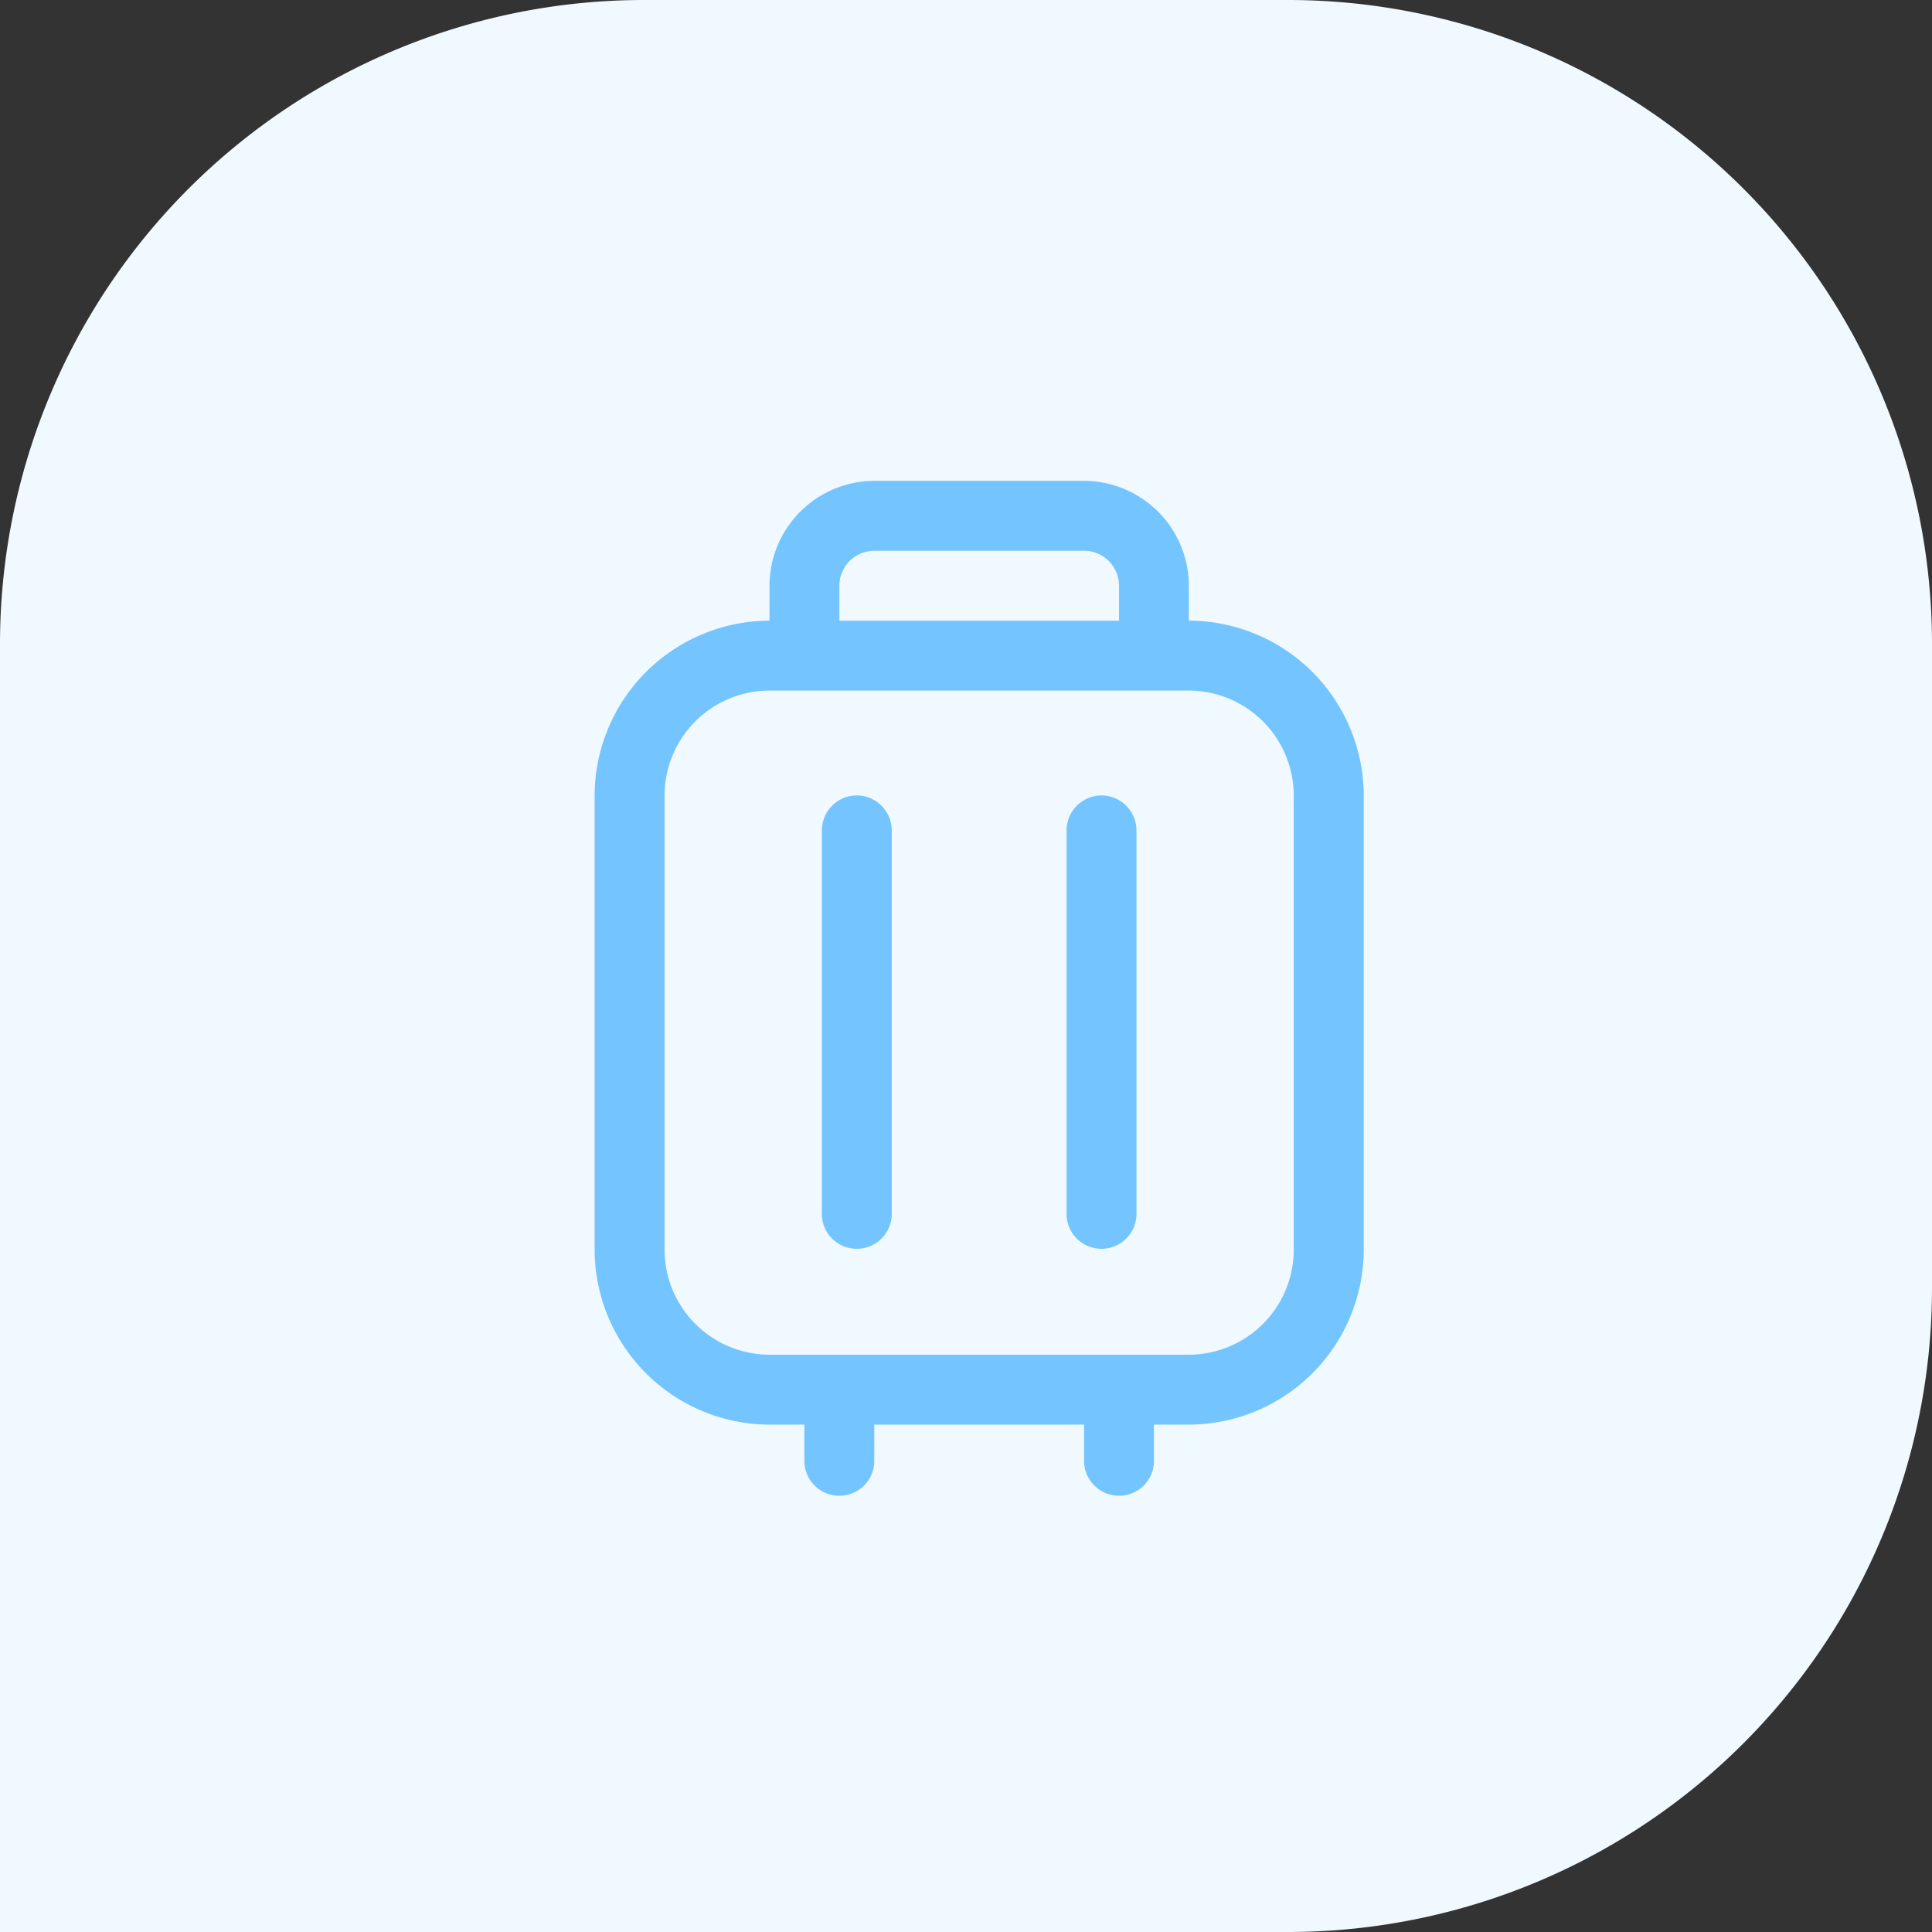 <svg xmlns="http://www.w3.org/2000/svg" width="60" height="60" viewBox="0 0 60 60"><rect x="0" y="0" width="60" height="60" fill="#333333" stroke="none"/><defs><style>.a{fill:#f0f9ff;}.b{fill:#74c4ff;}</style></defs><g transform="translate(-970 -1441)"><path class="a" d="M20,0H40A20,20,0,0,1,60,20V60a0,0,0,0,1,0,0H20A20,20,0,0,1,0,40V20A20,20,0,0,1,20,0Z" transform="translate(1030 1441) rotate(90)"/><g transform="translate(988.467 1455.933)"><path class="b" d="M178.454,52.342V51.257A3.266,3.266,0,0,0,175.2,48h-6.513a3.266,3.266,0,0,0-3.257,3.257v1.086A5.444,5.444,0,0,0,160,57.77V71.882a5.444,5.444,0,0,0,5.428,5.428h1.086V78.4a1.086,1.086,0,1,0,2.171,0V77.31H175.2V78.4a1.086,1.086,0,1,0,2.171,0V77.31h1.086a5.444,5.444,0,0,0,5.428-5.428V57.77A5.444,5.444,0,0,0,178.454,52.342ZM167.6,51.257a1.089,1.089,0,0,1,1.086-1.086H175.2a1.089,1.089,0,0,1,1.086,1.086v1.086H167.6Zm14.112,20.625a3.266,3.266,0,0,1-3.257,3.257H165.428a3.266,3.266,0,0,1-3.257-3.257V57.77a3.266,3.266,0,0,1,3.257-3.257h13.027a3.266,3.266,0,0,1,3.257,3.257Z" transform="translate(-160 -48)"/><path class="b" d="M369.086,336A1.089,1.089,0,0,0,368,337.086v11.941a1.086,1.086,0,0,0,2.171,0V337.086A1.089,1.089,0,0,0,369.086,336Zm7.6,0a1.089,1.089,0,0,0-1.086,1.086v11.941a1.086,1.086,0,0,0,2.171,0V337.086A1.089,1.089,0,0,0,376.684,336Z" transform="translate(-360.944 -326.23)"/></g></g></svg>